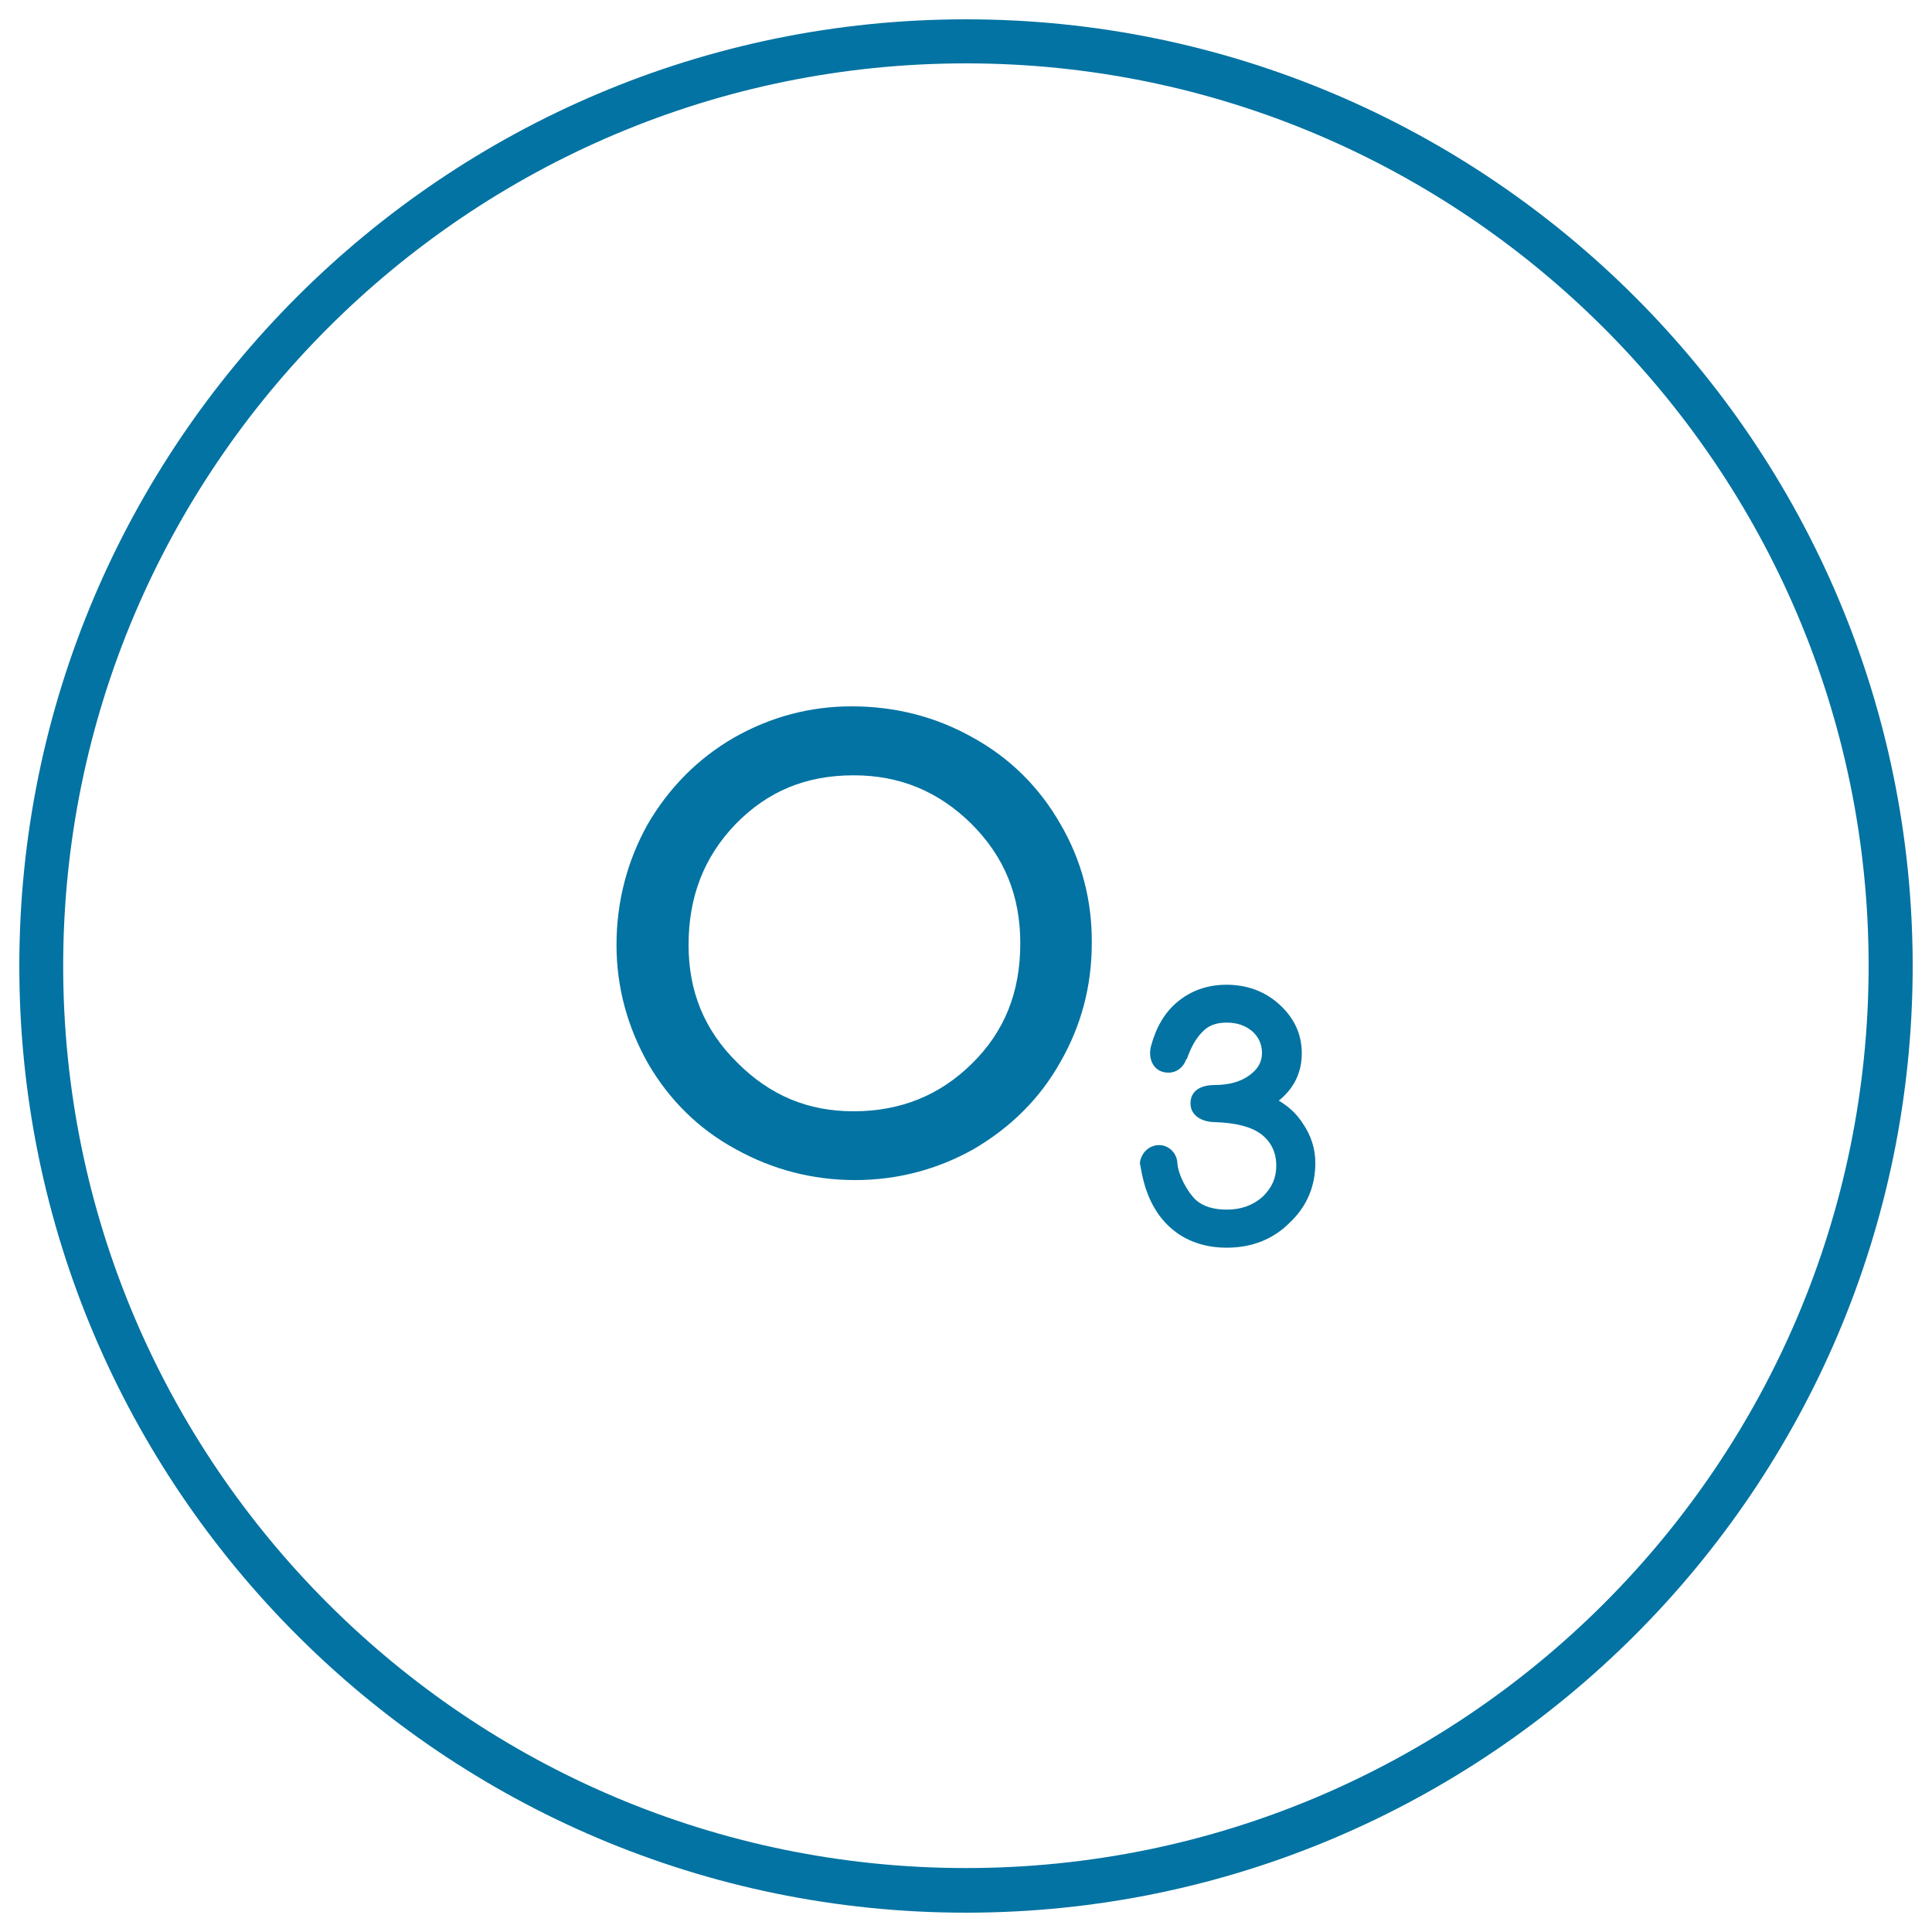<svg xmlns="http://www.w3.org/2000/svg" viewBox="0 0 1000 1000" style="fill:#0273a2">
<title>Zero Ozone Emission SVG icon</title>
<path d="M500,10C229.8,10,10,229.8,10,500c0,270.1,219.8,490,490,490c270.1,0,490-219.9,490-490.1C989.9,229.8,770.1,10,500,10z M500,966.9c-257.6,0-467.3-209.4-467.3-467C32.8,242.3,242.3,32.8,500,32.8c257.4,0,467.2,209.5,467.2,467.1C967.1,757.6,757.6,966.9,500,966.9z"/><path d="M548.8,426.4c-10.9-19-26-34-45.2-44.6c-19.1-10.8-40.2-16.2-62.8-16.2c-21.7,0-42.1,5.5-60.9,16.2c-18.7,10.8-33.7,26-44.7,44.9c-10.6,19-16.1,40.1-16.1,62.4c0,21.8,5.6,42.3,16.3,61.3c11,18.9,26.1,33.9,45.2,44.3c19,10.6,39.8,16.1,62,16.1c21.9,0,42.7-5.5,61.5-16.1c18.9-11.1,34.1-26,44.7-44.9c10.9-19,16.3-39.5,16.3-61.6C565.3,466,559.8,445.2,548.8,426.4z M528.1,488.2c0,25.5-8.2,45.8-25.1,62.4c-16.7,16.4-36.9,24.6-61.3,24.6c-23.6,0-43.3-8.3-60.2-25.3c-17-16.8-25.1-36.8-25.1-60.8c0-25,8-45.6,24.4-62.6c16.5-16.9,36.3-25.2,61-25.2c24,0,43.9,8.3,61,25.1C519.8,443.4,528.1,463.5,528.1,488.2z"/><path d="M674.2,581.3c-3.1-4.8-7.2-8.6-12.3-11.6c7.9-6.4,11.9-14.6,11.9-24.5c0-9.9-3.9-18.3-11.6-25.3c-7.5-6.8-16.7-10.2-27.4-10.2c-9.7,0-18.4,3-25.5,9c-6.5,5.4-11,13.2-13.6,23c-1.6,6.6,1.5,13.5,9.1,13.5c4.3,0,7.9-2.9,9.2-7h0.3c1.9-5.5,4.6-11.1,9.1-15.1c2.9-2.6,6.7-3.8,11.5-3.8c5.5,0,9.7,1.5,13.4,4.6c3.3,3,4.9,6.8,4.9,11.1c0,4.5-2,8.3-6.4,11.5c-4.4,3.3-10.6,5.1-18.1,5.1c-6.2,0-12.5,2.3-12.5,9.5c0,6.7,6.4,9.6,12.4,9.7c10.7,0.3,19,2.3,24.4,6.4c5,4,7.6,9.3,7.6,16.2c0,6.4-2.3,11.3-7,16c-5,4.4-11.1,6.7-18.6,6.7c-6.7,0-12.1-1.6-15.8-4.8c-4.6-4.2-9.4-13.2-9.8-19.3c-0.2-5-4.3-9.3-9.5-9.3c-5.3,0-9.4,4.3-9.9,9.3l0.9,4.8c2.4,12.5,7.5,22.1,15.1,28.8c7.6,6.7,17.4,10.2,29,10.2c13,0,24.1-4.4,32.6-13c8.8-8.3,13.2-18.8,13.2-30.7C680.9,594.8,678.6,587.6,674.2,581.3z"/>
</svg>